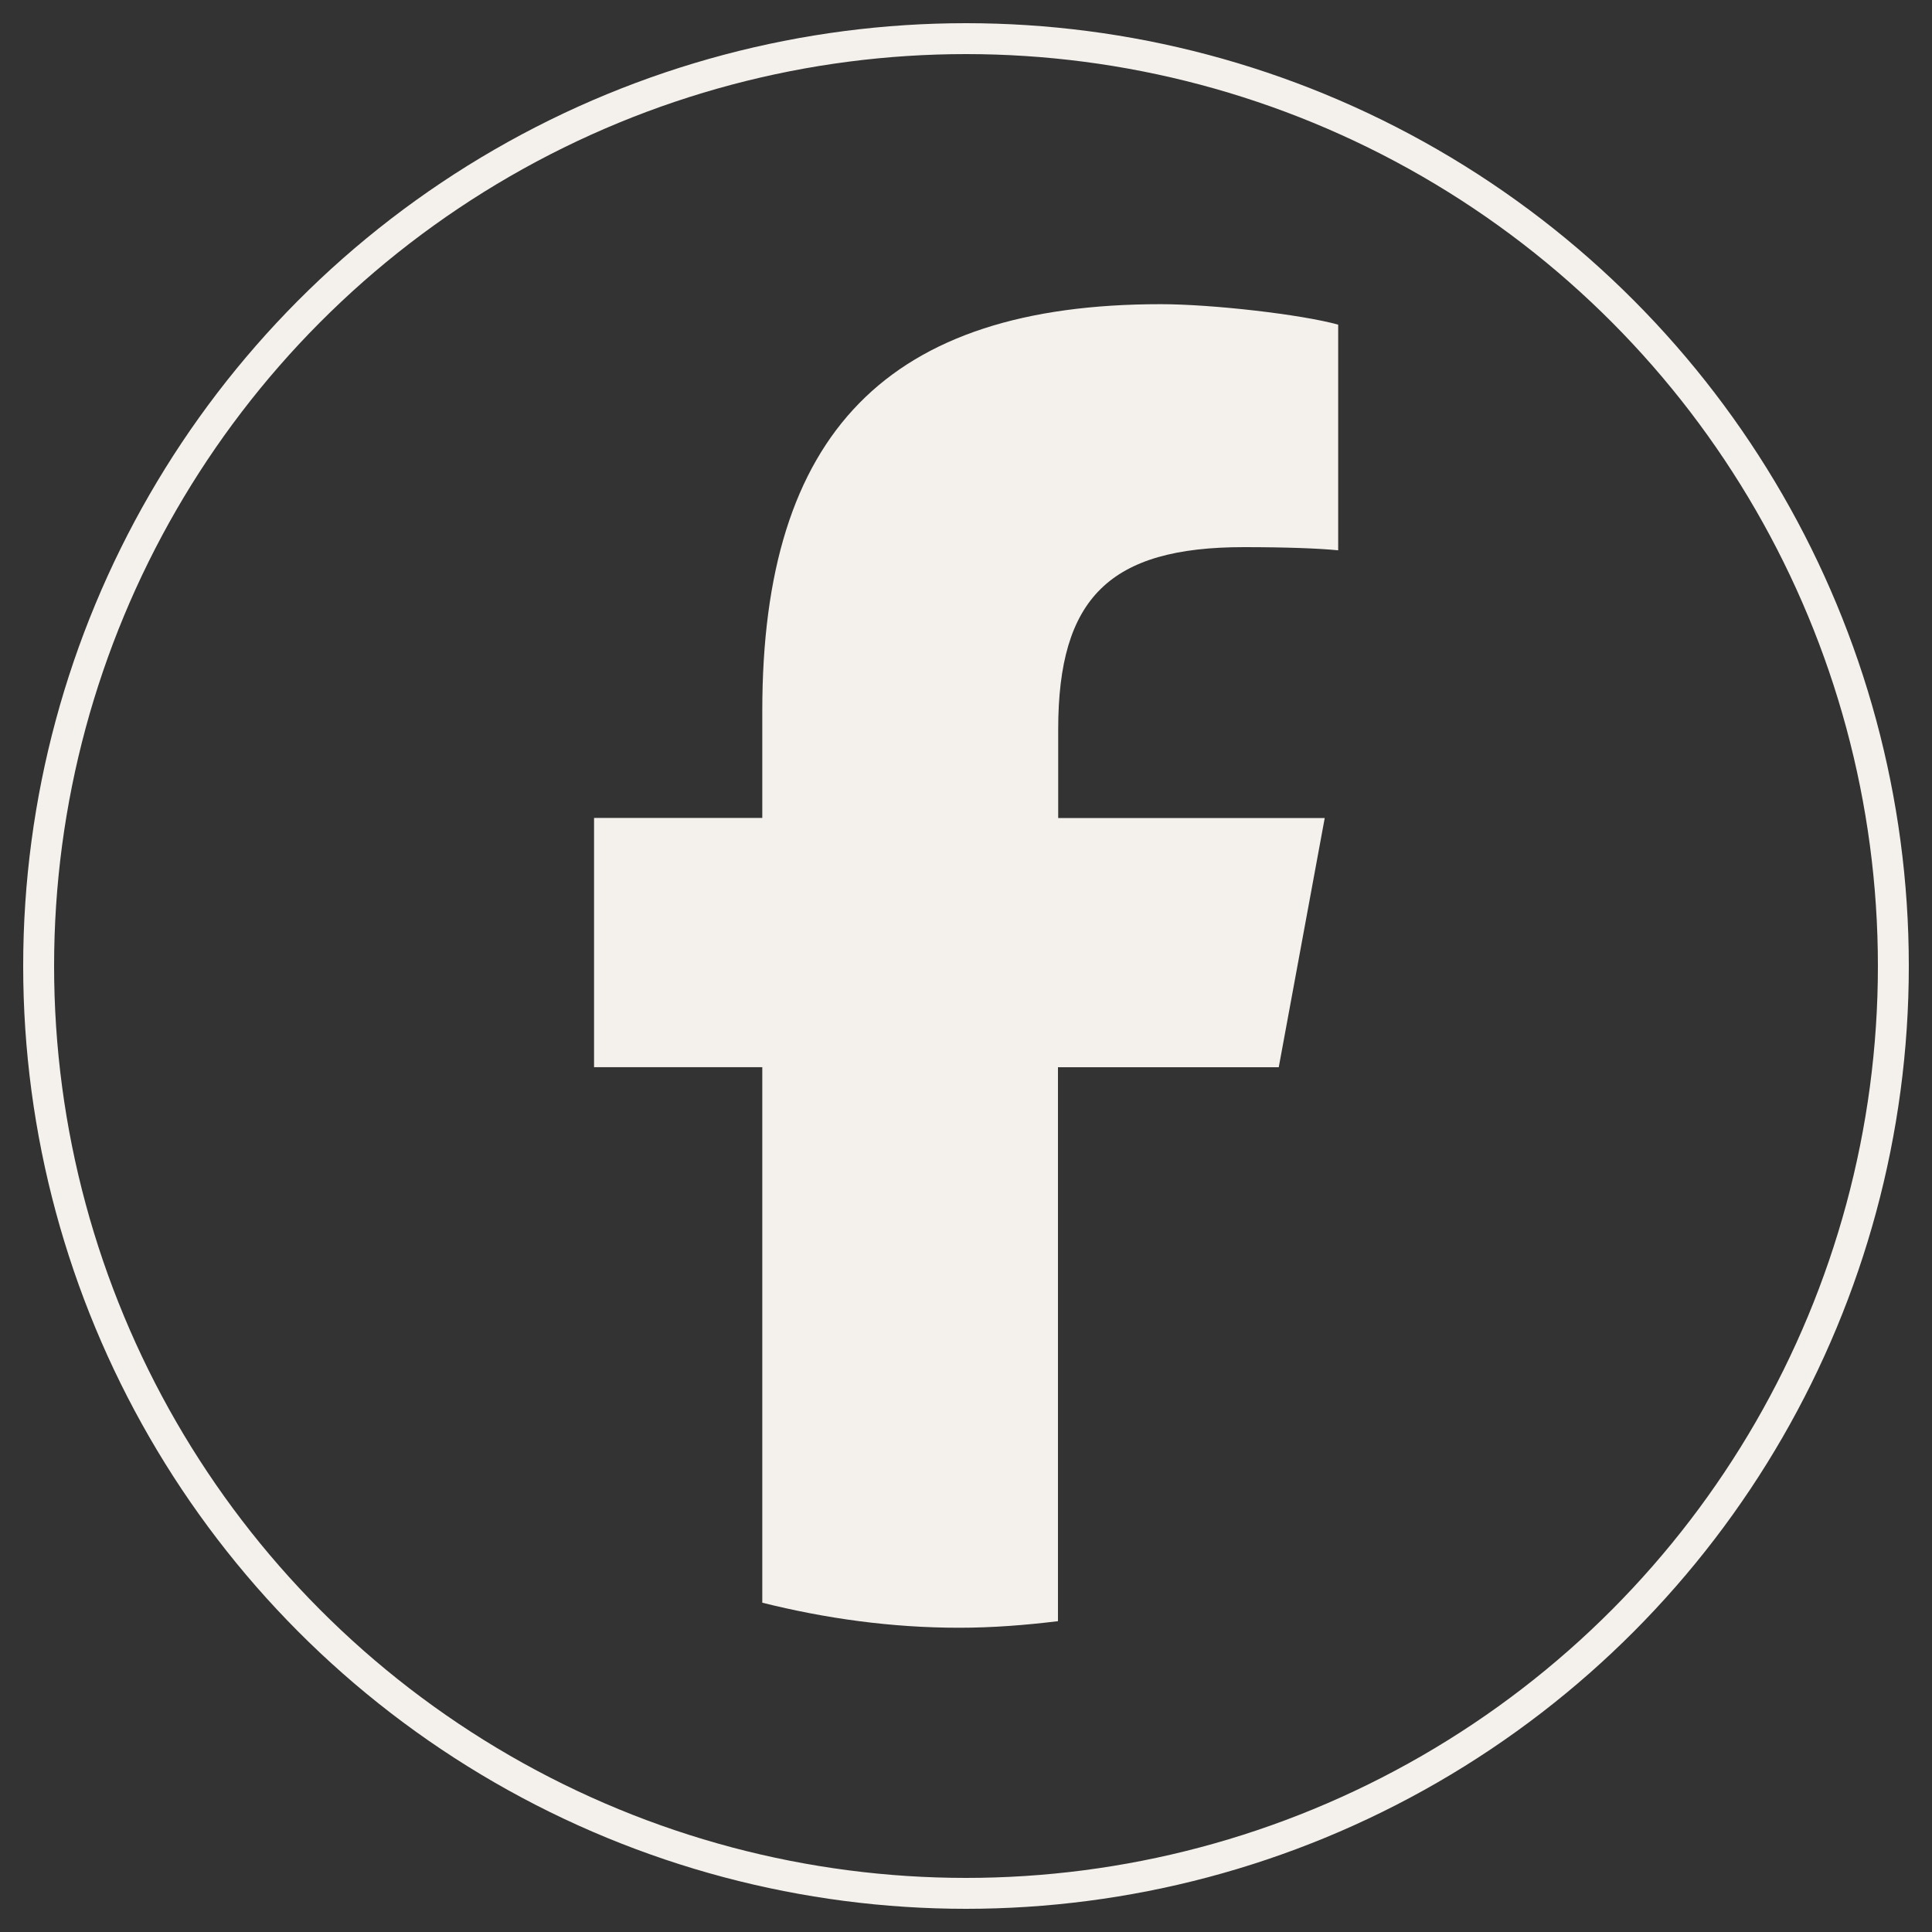 <?xml version="1.0" encoding="UTF-8"?>
<svg id="Capa_1" data-name="Capa 1" xmlns="http://www.w3.org/2000/svg" viewBox="0 0 250 250">
  <rect x="0" y="0" width="250" height="250" fill="#333333" stroke="none"/>
  <defs>
    <style>
      .cls-1 {
        fill: #f4f1ed;
      }

      .cls-2 {
        fill: none;
        stroke: #f4f1ed;
        stroke-miterlimit: 10;
        stroke-width: 4px;
      }
    </style>
  </defs>
  <circle class="cls-2" cx="125" cy="125" r="120"/>
  <path class="cls-1" d="M136.89,138.1h28.58l5.95-32.25h-34.49v-11.46c0-17.04,6.68-23.59,24.01-23.59,5.41,0,9.74.16,12.22.41v-29.2c-4.74-1.32-16.29-2.65-22.97-2.65-35.31,0-51.55,16.67-51.55,52.58v13.9h-21.77v32.25h21.77v69.3c8.17,2.04,16.68,3.24,25.48,3.24,4.34,0,8.59-.34,12.78-.85v-71.69Z"/>
</svg>